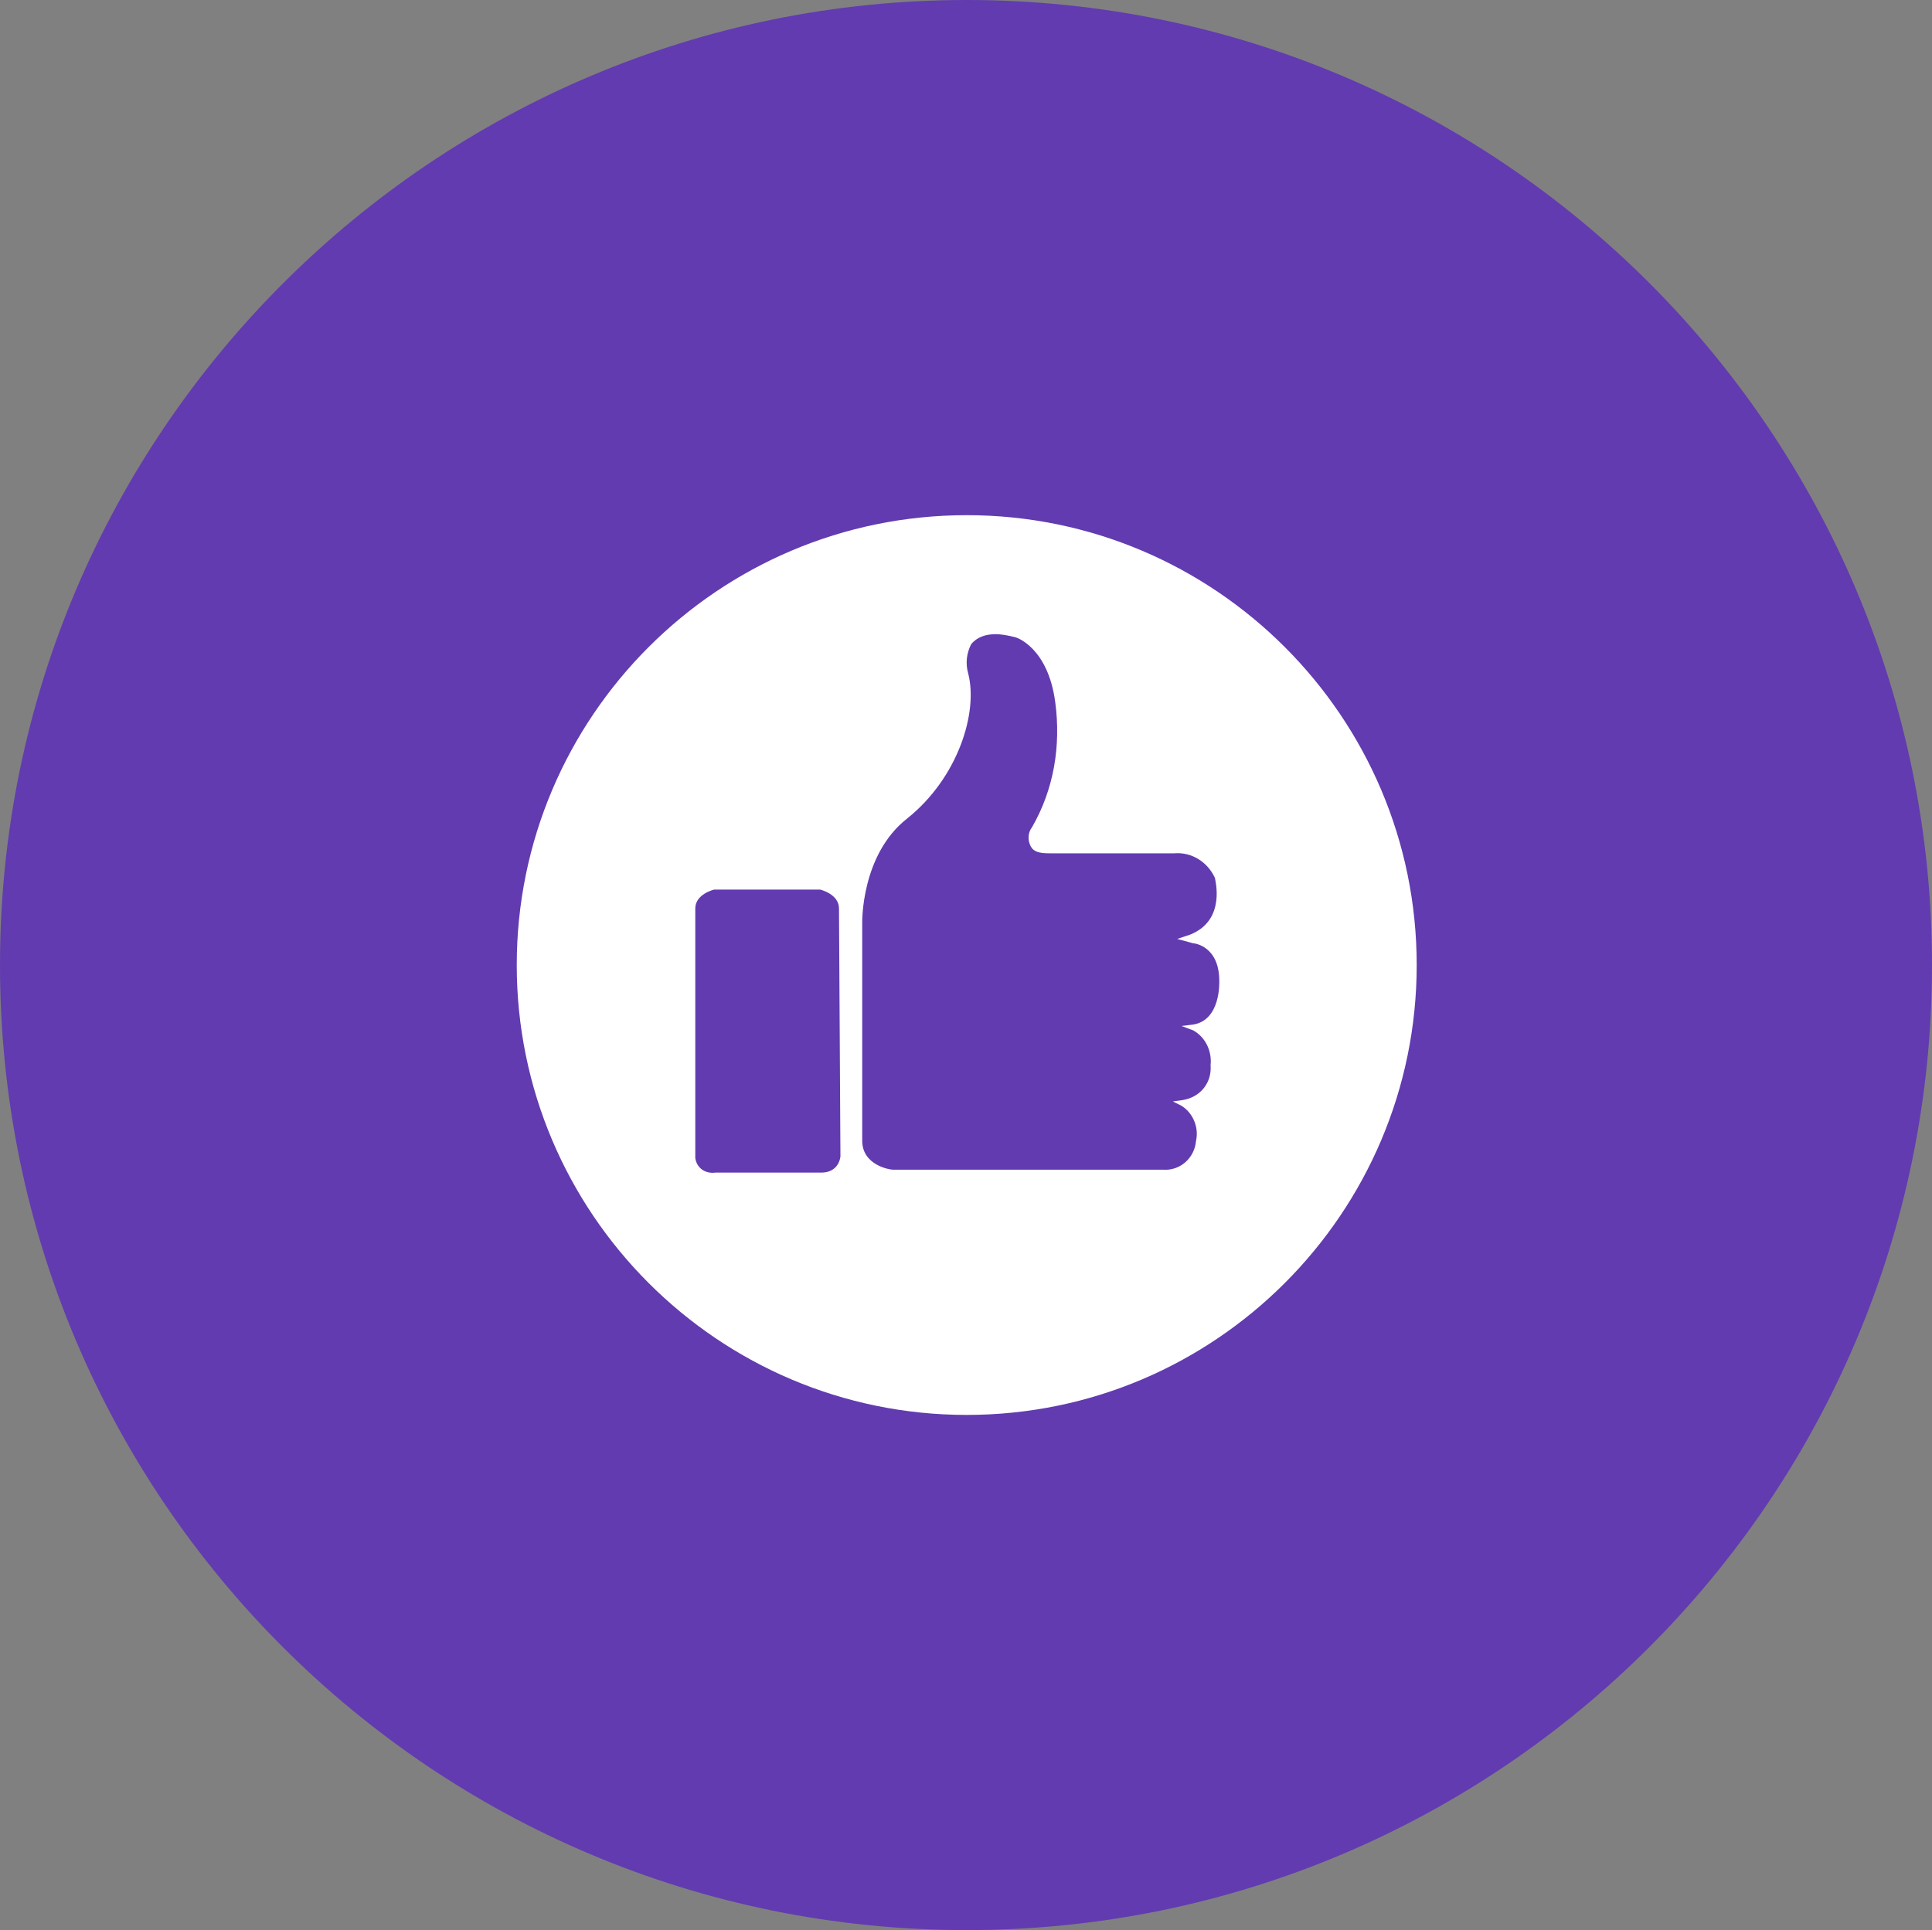 <?xml version="1.0" encoding="UTF-8"?>
<svg id="Layer_1" data-name="Layer 1" xmlns="http://www.w3.org/2000/svg" viewBox="0 0 133.1 133">
  <rect x="0" y="0" width="133.1" height="133" fill="#808080" stroke="none"/>
  <defs>
    <style>
      .cls-1 {
        fill: #623bb0;
      }

      .cls-1, .cls-2 {
        stroke-width: 0px;
      }

      .cls-2 {
        fill: #fff;
      }
    </style>
  </defs>
  <path class="cls-1" d="m66.6,133c36.7,0,66.5-29.8,66.5-66.5S103.3,0,66.6,0,0,29.8,0,66.5s29.8,66.5,66.6,66.5h0"/>
  <path class="cls-2" d="m66.6,35.5c-17.1,0-31,13.9-31,31s13.9,31,31,31,31-13.9,31-31h0c0-17.1-13.9-31-31-31m-8.7,44.2c-.1.7-.6,1.1-1.3,1.1h-7.3c-.7.1-1.3-.3-1.4-1v-17.2c0-1,1.3-1.3,1.3-1.3h7.3s1.3.3,1.3,1.3l.1,17.1Zm24.3-14.7c.1,0,1.8.2,1.8,2.6,0,.1.1,2.7-1.8,3l-.8.1.8.3c.9.5,1.3,1.5,1.2,2.4.1,1.2-.7,2.2-1.9,2.4l-.7.1.6.3c.8.5,1.2,1.5,1,2.4-.1,1.2-1.1,2.1-2.3,2h-18.6c-.2,0-2.1-.3-2.1-2v-15s-.1-4.7,3.1-7.2c3.5-2.8,4.9-7.3,4.2-10-.2-.7-.1-1.4.2-2,.4-.5,1-.7,1.7-.7.4,0,.9.1,1.3.2.1,0,2.3.7,2.8,4.5.4,3-.1,6-1.6,8.6-.3.4-.3.9-.1,1.3.2.4.6.5,1.3.5h8.6c1.2-.1,2.3.6,2.8,1.7,0,.1.8,2.9-1.7,3.9l-.9.3,1.1.3Z"/>
</svg>